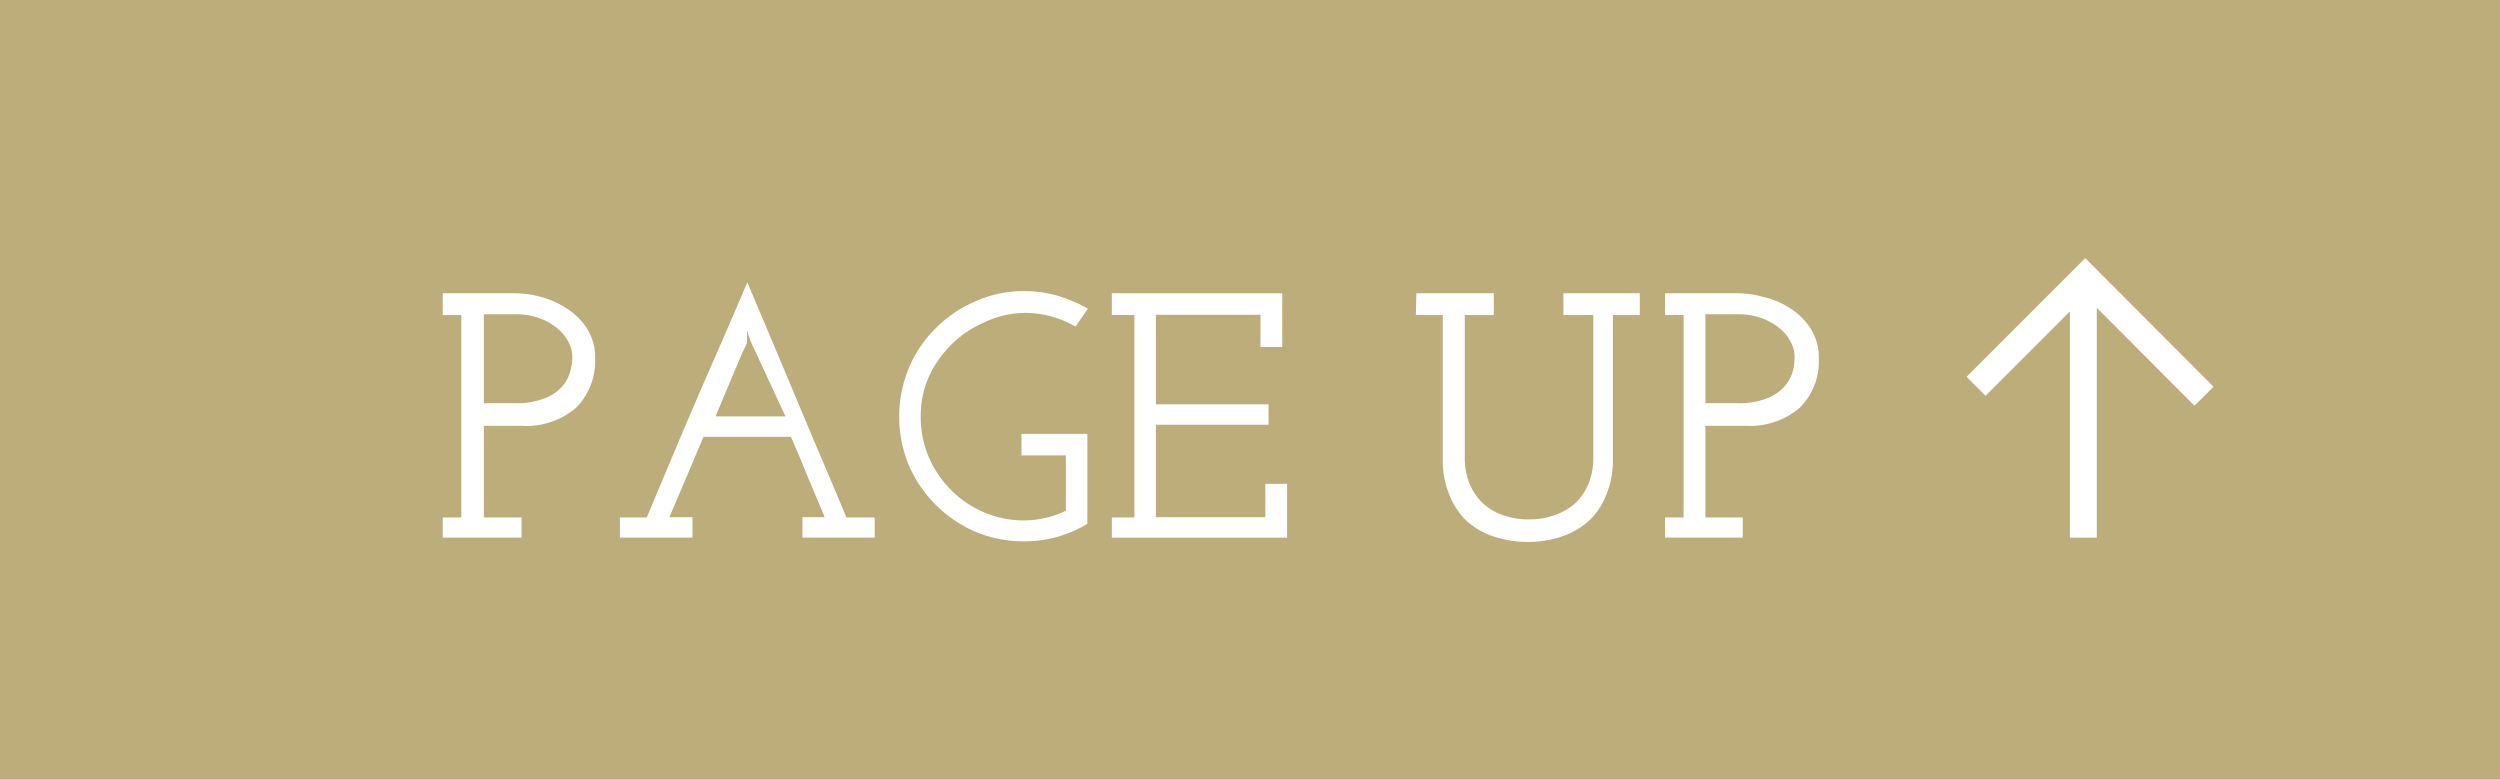 <svg xmlns="http://www.w3.org/2000/svg" width="93" height="29" viewBox="0 0 93 29"><defs><style>.cls-1{fill:#bcad7a;}.cls-2{fill:#fff;}.cls-3{fill:none;stroke:#fff;stroke-miterlimit:10;}</style></defs><title>pagetop</title><g id="レイヤー_2" data-name="レイヤー 2"><g id="コンテンツ"><rect class="cls-1" width="93" height="29"/><path class="cls-2" d="M16.47,19.25h.69V11.72h-.69v-.81H19.2a3.69,3.69,0,0,1,.94.14,3.24,3.24,0,0,1,.95.43,2.44,2.44,0,0,1,.75.75,2,2,0,0,1,.3,1.1,2.48,2.48,0,0,1-.7,1.83,2.85,2.85,0,0,1-2.05.68H18v3.41h1.4V20H16.47ZM18,15H19.2a2.84,2.84,0,0,0,1-.16,1.66,1.66,0,0,0,.66-.41,1.31,1.31,0,0,0,.33-.55,1.73,1.73,0,0,0,.1-.58,1.21,1.21,0,0,0-.16-.61,1.66,1.66,0,0,0-.44-.51,2.26,2.26,0,0,0-.67-.36,2.57,2.57,0,0,0-.85-.13H18Z"/><path class="cls-2" d="M23.06,19.25h1c.62-1.48,1.23-2.94,1.85-4.38S27.17,12,27.8,10.5c.62,1.47,1.24,2.93,1.84,4.37s1.23,2.9,1.85,4.38h1.05V20H29.85v-.76h.83l-.63-1.5c-.2-.49-.41-1-.63-1.49H26.17l-.63,1.49-.64,1.5h.86V20h-2.7Zm4.86-6.56-.13-.4a.46.46,0,0,0,0,.09.65.65,0,0,1,0,.13l0,.18c0,.12-.11.28-.2.49l-.3.71-.34.81-.33.79h2.6Z"/><path class="cls-2" d="M40.45,16.14v3.35a5,5,0,0,1-1.11.48,4.71,4.71,0,0,1-3.06-.19,4.76,4.76,0,0,1-2.47-2.47,4.73,4.73,0,0,1,0-3.62,4.45,4.45,0,0,1,1-1.48,4.67,4.67,0,0,1,1.47-1,4.42,4.42,0,0,1,1.81-.38,4.6,4.6,0,0,1,1.25.17,5.64,5.64,0,0,1,1.13.48l-.46.67a3.73,3.73,0,0,0-1.92-.51A3.55,3.55,0,0,0,36.6,12a3.94,3.94,0,0,0-1.22.83A4.06,4.06,0,0,0,34.56,14a3.62,3.62,0,0,0-.31,1.49,3.8,3.8,0,0,0,.3,1.51,3.91,3.91,0,0,0,.82,1.22,3.83,3.83,0,0,0,1.22.83,3.71,3.71,0,0,0,1.49.31A3.64,3.64,0,0,0,39.65,19V16.94H38v-.8Z"/><path class="cls-2" d="M41.36,19.25h.84V11.72h-.84v-.81H47.7v2h-.81v-1.2H43v3.33h4.19v.76H43v3.44h4.07V18h.81v2H41.36Z"/><path class="cls-2" d="M52.69,10.91h2.88v.81H54.49V17a2.53,2.53,0,0,0,.18,1,2.14,2.14,0,0,0,.49.72,2.11,2.11,0,0,0,.74.44,2.69,2.69,0,0,0,1,.16,2.61,2.61,0,0,0,.94-.16,2.3,2.3,0,0,0,.76-.44,2.14,2.14,0,0,0,.49-.72,2.53,2.53,0,0,0,.18-1V11.72H58.16v-.81H61v.81H60v5.36a3.33,3.33,0,0,1-.24,1.31,2.64,2.64,0,0,1-.67,1,2.86,2.86,0,0,1-1,.57,3.85,3.85,0,0,1-1.25.2,4,4,0,0,1-1.27-.2,2.9,2.9,0,0,1-1-.57,2.74,2.74,0,0,1-.66-1,3.33,3.33,0,0,1-.24-1.31V11.72h-1Z"/><path class="cls-2" d="M61.94,19.25h.69V11.72h-.69v-.81h2.73a3.69,3.69,0,0,1,.94.14,3,3,0,0,1,1,.43,2.44,2.44,0,0,1,.75.75,2,2,0,0,1,.3,1.1,2.44,2.44,0,0,1-.7,1.83,2.84,2.84,0,0,1-2,.68H63.44v3.41h1.39V20H61.94ZM63.44,15h1.23a2.81,2.81,0,0,0,1-.16,1.66,1.66,0,0,0,.66-.41,1.45,1.45,0,0,0,.34-.55,2,2,0,0,0,.09-.58,1.21,1.21,0,0,0-.16-.61,1.53,1.53,0,0,0-.44-.51,2.26,2.26,0,0,0-.67-.36,2.55,2.55,0,0,0-.84-.13H63.44Z"/><rect class="cls-2" x="73" y="15" width="9" height="1" transform="translate(62 93) rotate(-90)"/><polyline class="cls-3" points="73.51 14.37 77.57 10.31 81.99 14.74"/></g></g></svg>